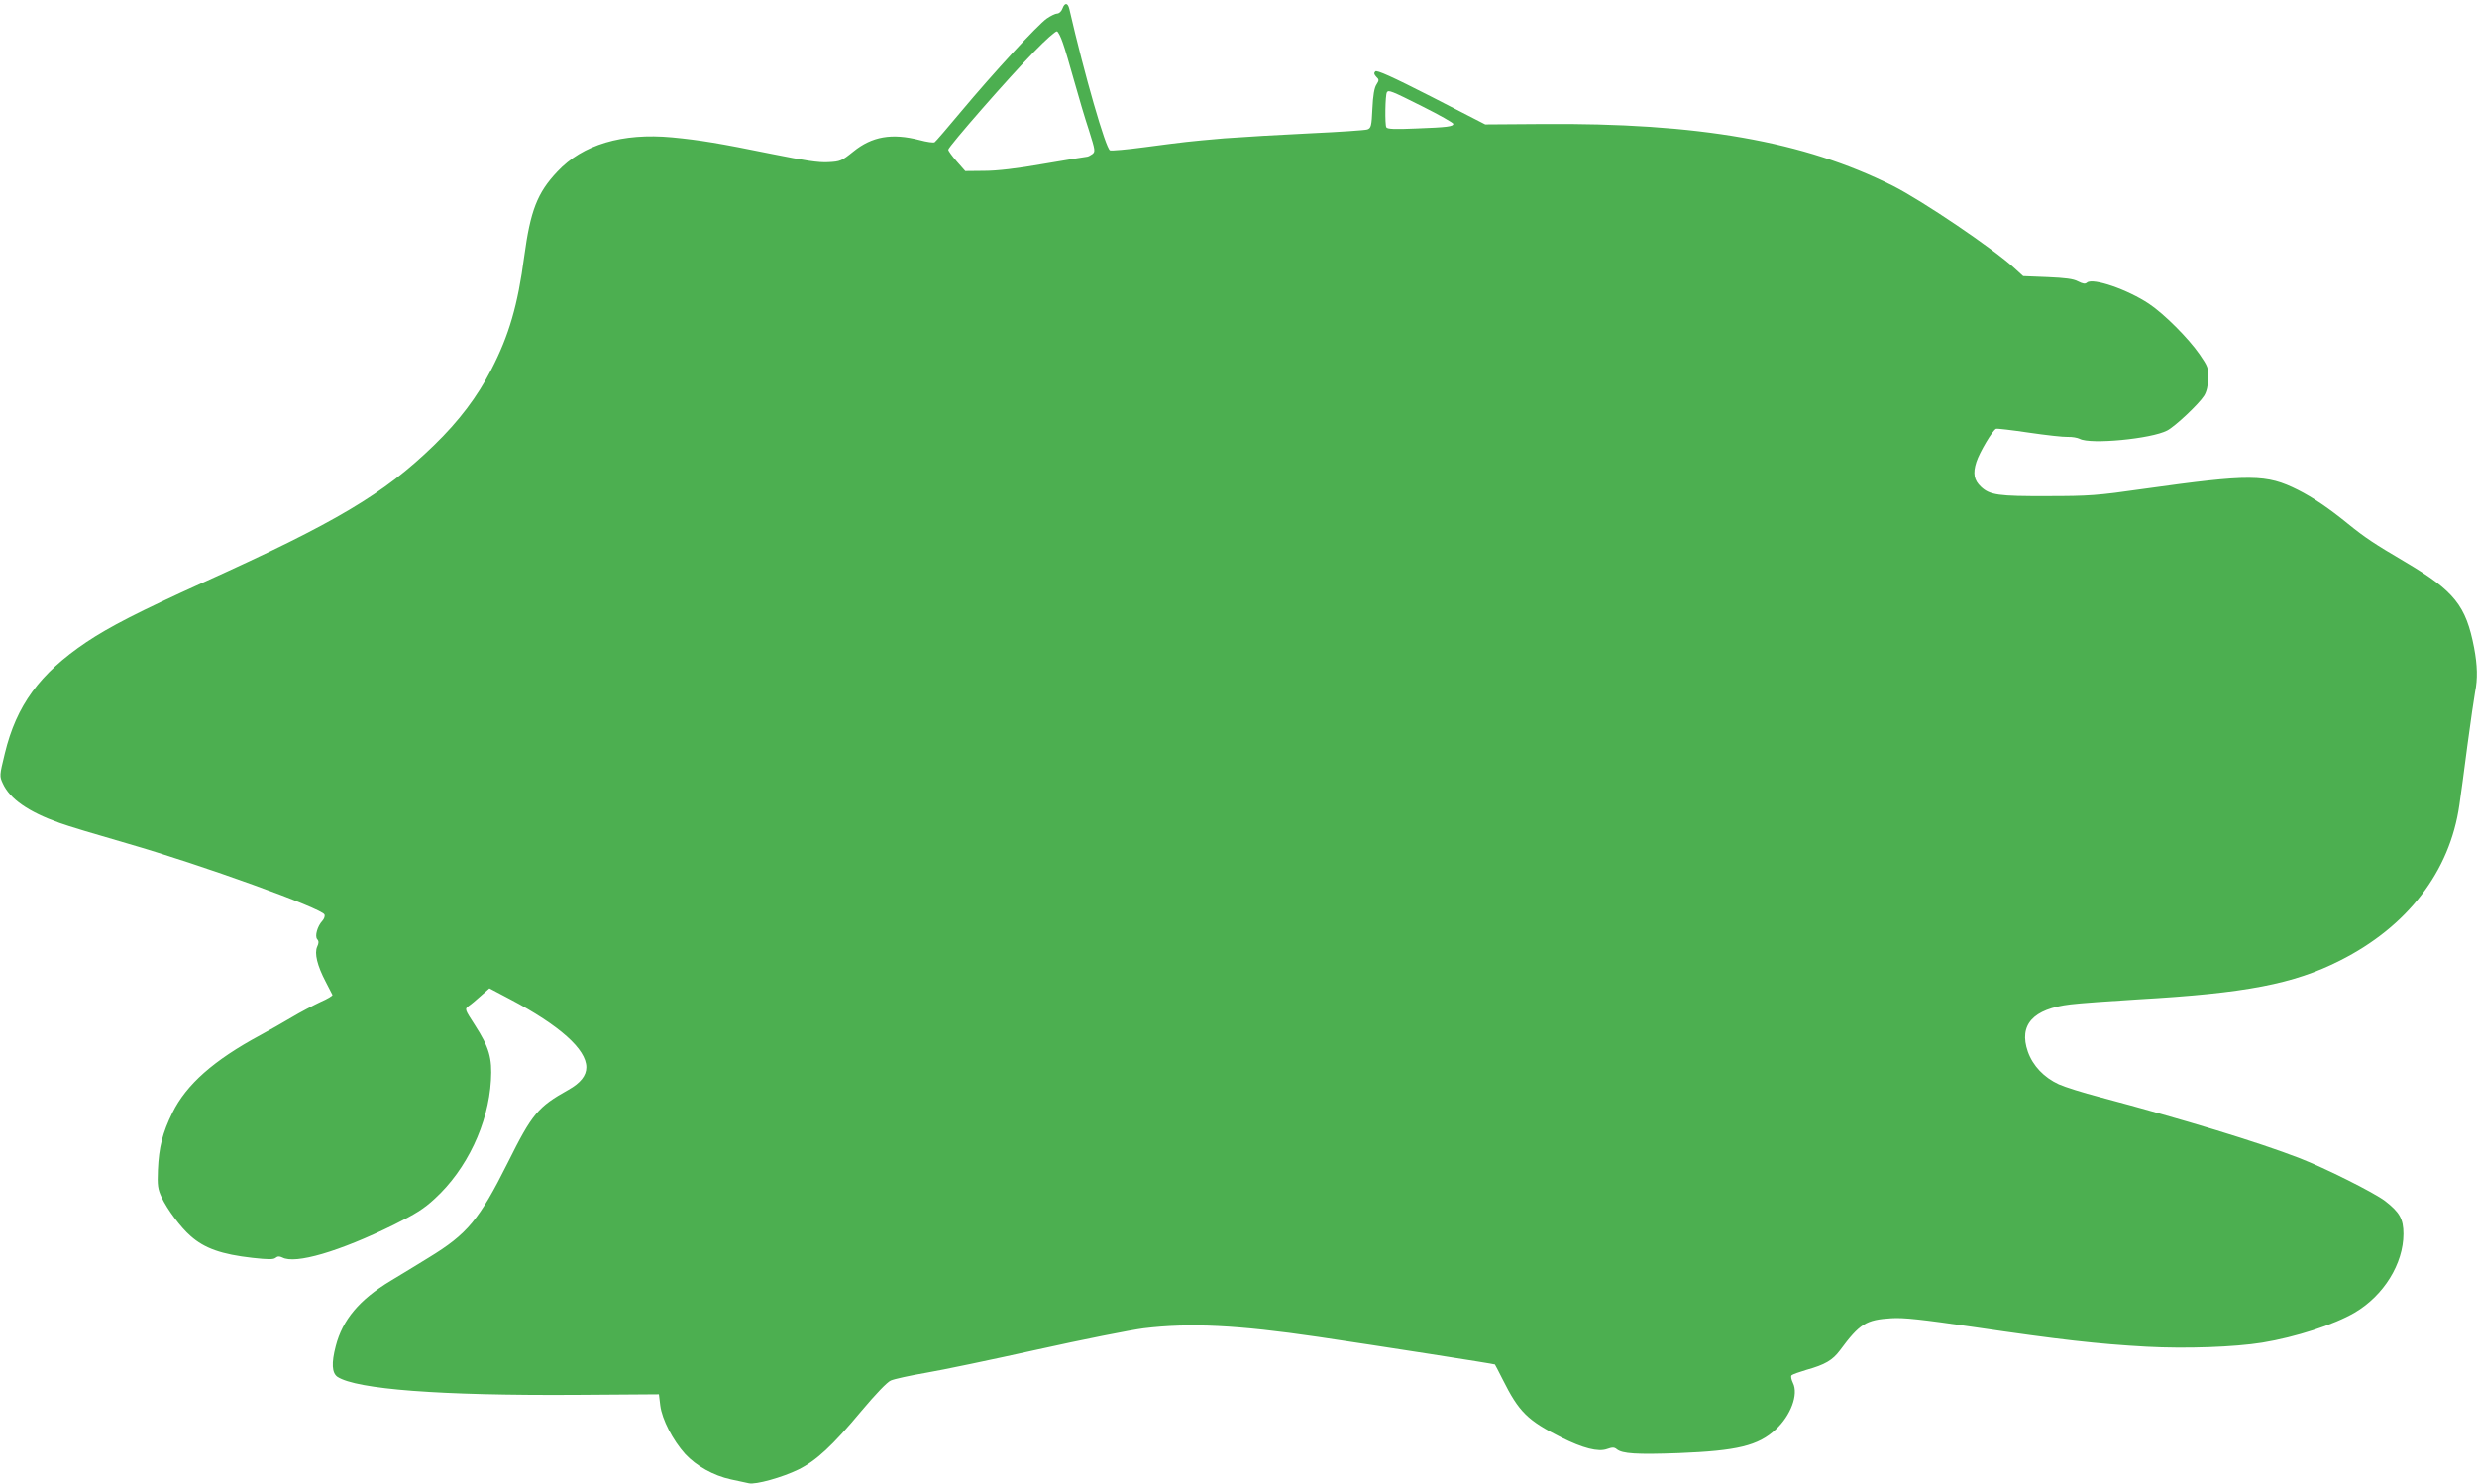 <?xml version="1.0" standalone="no"?>
<!DOCTYPE svg PUBLIC "-//W3C//DTD SVG 20010904//EN"
 "http://www.w3.org/TR/2001/REC-SVG-20010904/DTD/svg10.dtd">
<svg version="1.0" xmlns="http://www.w3.org/2000/svg"
 width="1280pt" height="767pt" viewBox="0 0 1280 767"
 preserveAspectRatio="xMidYMid meet">
<g transform="translate(0,767) scale(0.1,-0.1)"
fill="#4caf50" stroke="none">
<path d="M5490 7625 c-5 -14 -17 -25 -27 -25 -9 0 -34 -12 -54 -26 -47 -33
-274 -279 -442 -480 -70 -84 -132 -156 -137 -159 -6 -4 -41 1 -78 11 -143 37
-246 19 -342 -59 -61 -49 -68 -52 -130 -55 -49 -3 -121 8 -290 42 -275 56
-372 72 -517 86 -257 24 -462 -37 -593 -177 -104 -110 -139 -202 -171 -438
-33 -251 -79 -409 -170 -585 -73 -141 -166 -265 -297 -392 -257 -250 -507
-399 -1191 -708 -334 -151 -485 -229 -605 -309 -242 -163 -361 -327 -421 -575
-28 -115 -28 -117 -10 -156 36 -79 132 -146 292 -203 40 -15 197 -62 350 -106
385 -111 1008 -336 1020 -368 3 -8 -2 -22 -11 -32 -26 -28 -40 -79 -27 -95 9
-10 9 -20 0 -39 -15 -34 0 -97 44 -181 17 -33 33 -64 35 -68 2 -4 -26 -21 -63
-37 -36 -17 -103 -52 -148 -79 -45 -27 -118 -68 -162 -92 -241 -130 -382 -255
-454 -401 -51 -104 -70 -178 -75 -296 -3 -80 -1 -98 20 -143 28 -60 98 -154
149 -198 72 -64 160 -95 320 -113 81 -9 108 -9 119 0 11 9 20 9 35 2 67 -36
294 30 576 169 111 55 155 82 212 135 165 151 277 387 290 611 7 116 -9 171
-83 286 -53 82 -53 83 -33 98 12 8 41 32 65 54 l43 38 108 -57 c254 -134 393
-258 393 -351 0 -43 -30 -81 -92 -116 -159 -89 -188 -124 -314 -377 -148 -296
-209 -369 -409 -491 -58 -36 -147 -90 -197 -120 -161 -97 -248 -201 -283 -337
-23 -88 -20 -139 9 -159 99 -64 528 -97 1226 -93 l435 3 7 -58 c9 -72 65 -180
129 -251 58 -62 145 -111 236 -131 38 -8 79 -17 93 -20 35 -8 172 30 256 71
91 45 175 122 325 302 73 87 133 150 152 158 18 8 100 26 182 40 83 14 341 68
575 120 234 52 481 101 550 110 240 29 484 17 900 -44 317 -47 913 -140 915
-143 2 -2 19 -36 40 -77 84 -168 128 -212 303 -300 112 -56 191 -76 236 -60
28 10 38 10 51 -1 28 -23 102 -28 319 -20 303 12 411 38 502 122 78 72 119
182 89 241 -8 17 -12 34 -7 39 5 5 39 17 76 28 97 27 136 50 174 101 102 138
135 158 266 166 64 4 154 -6 430 -46 434 -64 635 -87 889 -101 203 -11 454 -2
597 21 172 28 372 93 478 155 150 88 252 253 252 407 0 77 -20 112 -95 170
-58 44 -308 169 -441 221 -217 84 -598 200 -1034 316 -85 22 -180 52 -211 66
-76 35 -134 95 -160 169 -48 138 26 221 221 244 47 6 204 17 350 26 556 32
801 79 1041 200 350 176 569 461 618 805 6 41 25 179 41 305 17 127 35 252 40
278 14 68 12 139 -5 229 -42 219 -102 293 -355 443 -163 96 -208 126 -297 198
-98 80 -181 136 -258 175 -164 82 -243 83 -800 5 -237 -34 -281 -37 -495 -37
-252 -1 -297 5 -343 48 -36 34 -43 69 -24 128 16 50 84 165 102 172 6 2 82 -7
170 -20 88 -13 178 -23 200 -22 22 1 50 -4 62 -10 55 -30 370 0 452 43 41 21
165 138 191 180 13 21 20 52 21 89 2 53 -2 63 -44 124 -58 84 -184 210 -262
262 -111 74 -289 135 -320 110 -10 -9 -21 -7 -47 6 -24 13 -66 18 -158 22
l-125 5 -45 41 c-110 101 -475 348 -629 426 -459 230 -1004 326 -1816 319
l-290 -2 -278 143 c-206 105 -282 139 -290 131 -8 -8 -7 -15 5 -28 15 -14 15
-18 1 -40 -11 -16 -18 -57 -21 -124 -4 -91 -7 -101 -26 -108 -11 -4 -144 -13
-295 -20 -150 -7 -350 -19 -445 -26 -193 -17 -192 -17 -413 -46 -89 -12 -169
-19 -177 -16 -22 9 -132 390 -210 730 -8 34 -24 35 -36 2z m2 -176 c11 -30 37
-119 59 -198 22 -79 56 -194 76 -254 33 -105 34 -111 17 -124 -10 -7 -22 -13
-27 -13 -4 0 -104 -16 -220 -36 -141 -25 -245 -37 -311 -37 l-98 -1 -44 50
c-24 27 -43 54 -44 60 0 15 317 378 444 507 58 60 111 107 118 105 6 -2 20
-29 30 -59z m1858 -329 c88 -44 160 -85 160 -90 0 -14 -30 -18 -192 -24 -111
-5 -149 -3 -154 6 -8 13 -6 167 3 181 8 13 22 8 183 -73z"/>
</g>
</svg>
